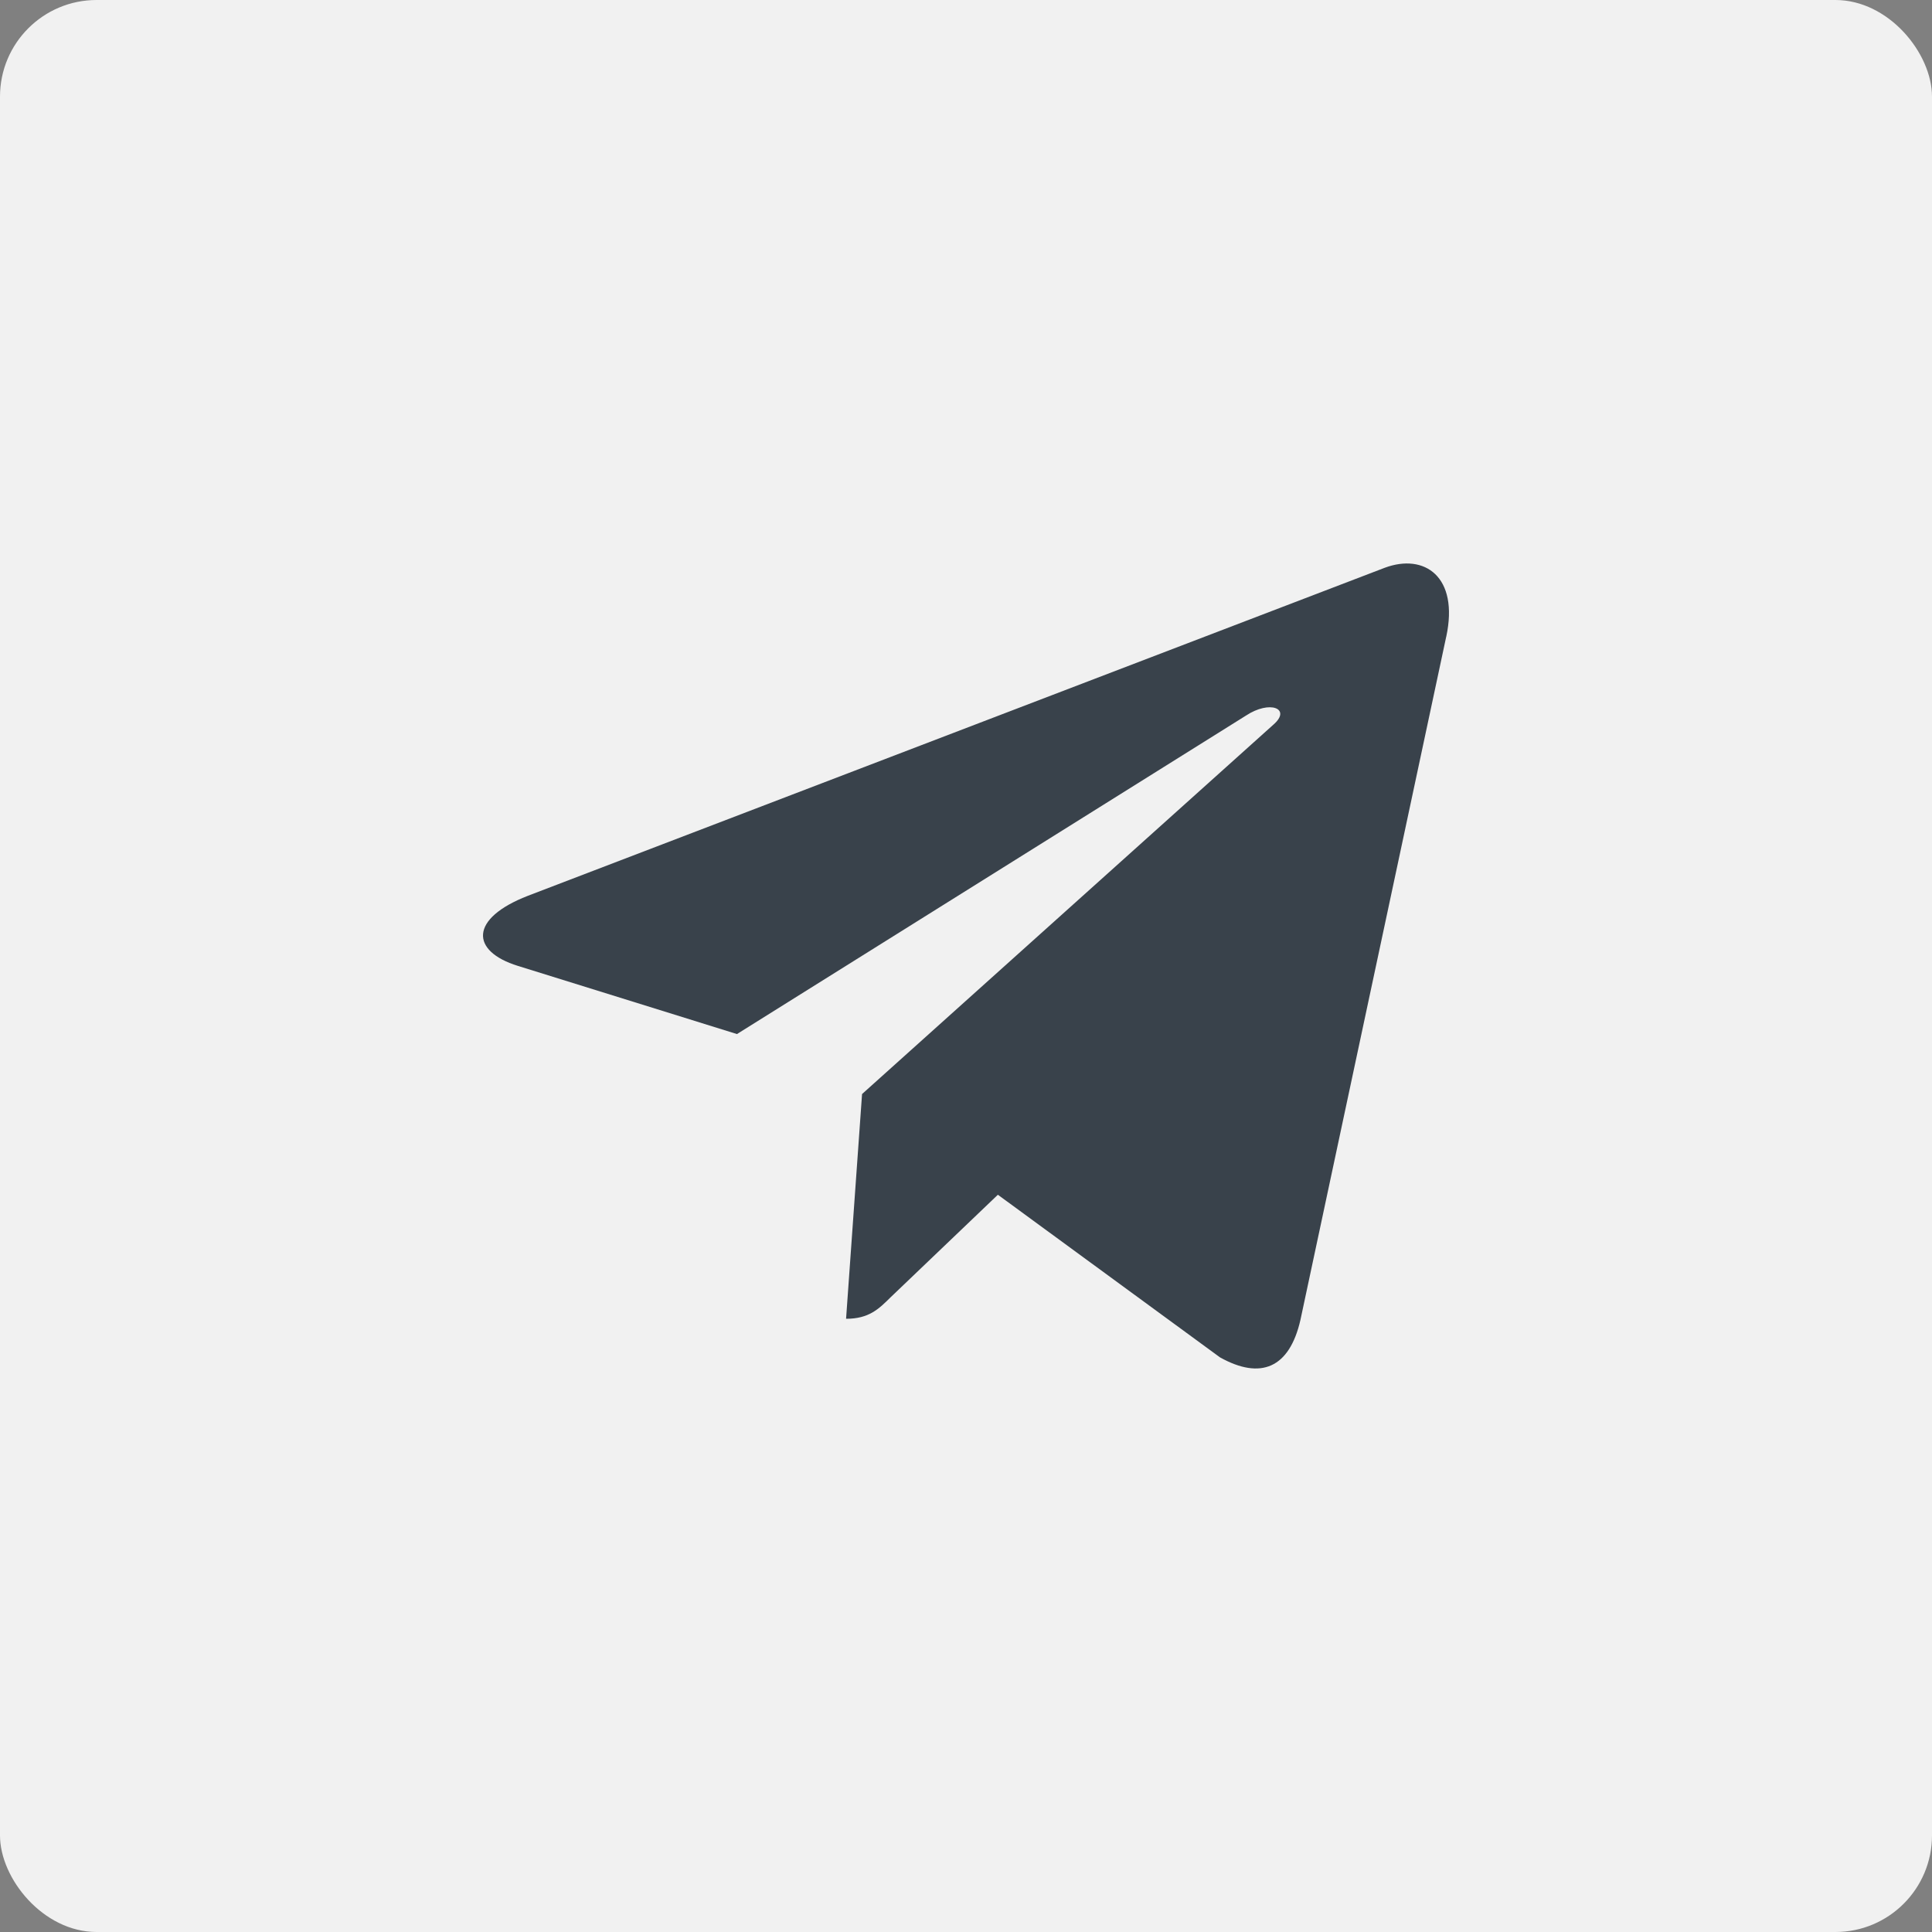 <?xml version="1.0" encoding="UTF-8"?> <svg xmlns="http://www.w3.org/2000/svg" width="40" height="40" viewBox="0 0 40 40" fill="none"><rect x="0" y="0" width="40" height="40" fill="#808080" stroke="none"/><rect width="40" height="40" rx="2" fill="#F1F1F1"></rect><g clip-path="url(#clip0_2042_92)"><path d="M17.848 22.651L17.517 27.304C17.99 27.304 18.195 27.101 18.441 26.857L20.66 24.736L25.259 28.103C26.102 28.573 26.696 28.326 26.924 27.328L29.942 13.184L29.943 13.183C30.21 11.937 29.492 11.449 28.67 11.755L10.928 18.547C9.718 19.017 9.736 19.692 10.723 19.998L15.258 21.409L25.794 14.817C26.29 14.488 26.741 14.67 26.37 14.998L17.848 22.651Z" fill="#39424B"></path></g><defs><clipPath id="clip0_2042_92"><rect width="20" height="20" fill="white" transform="translate(10 10)"></rect></clipPath></defs></svg> 